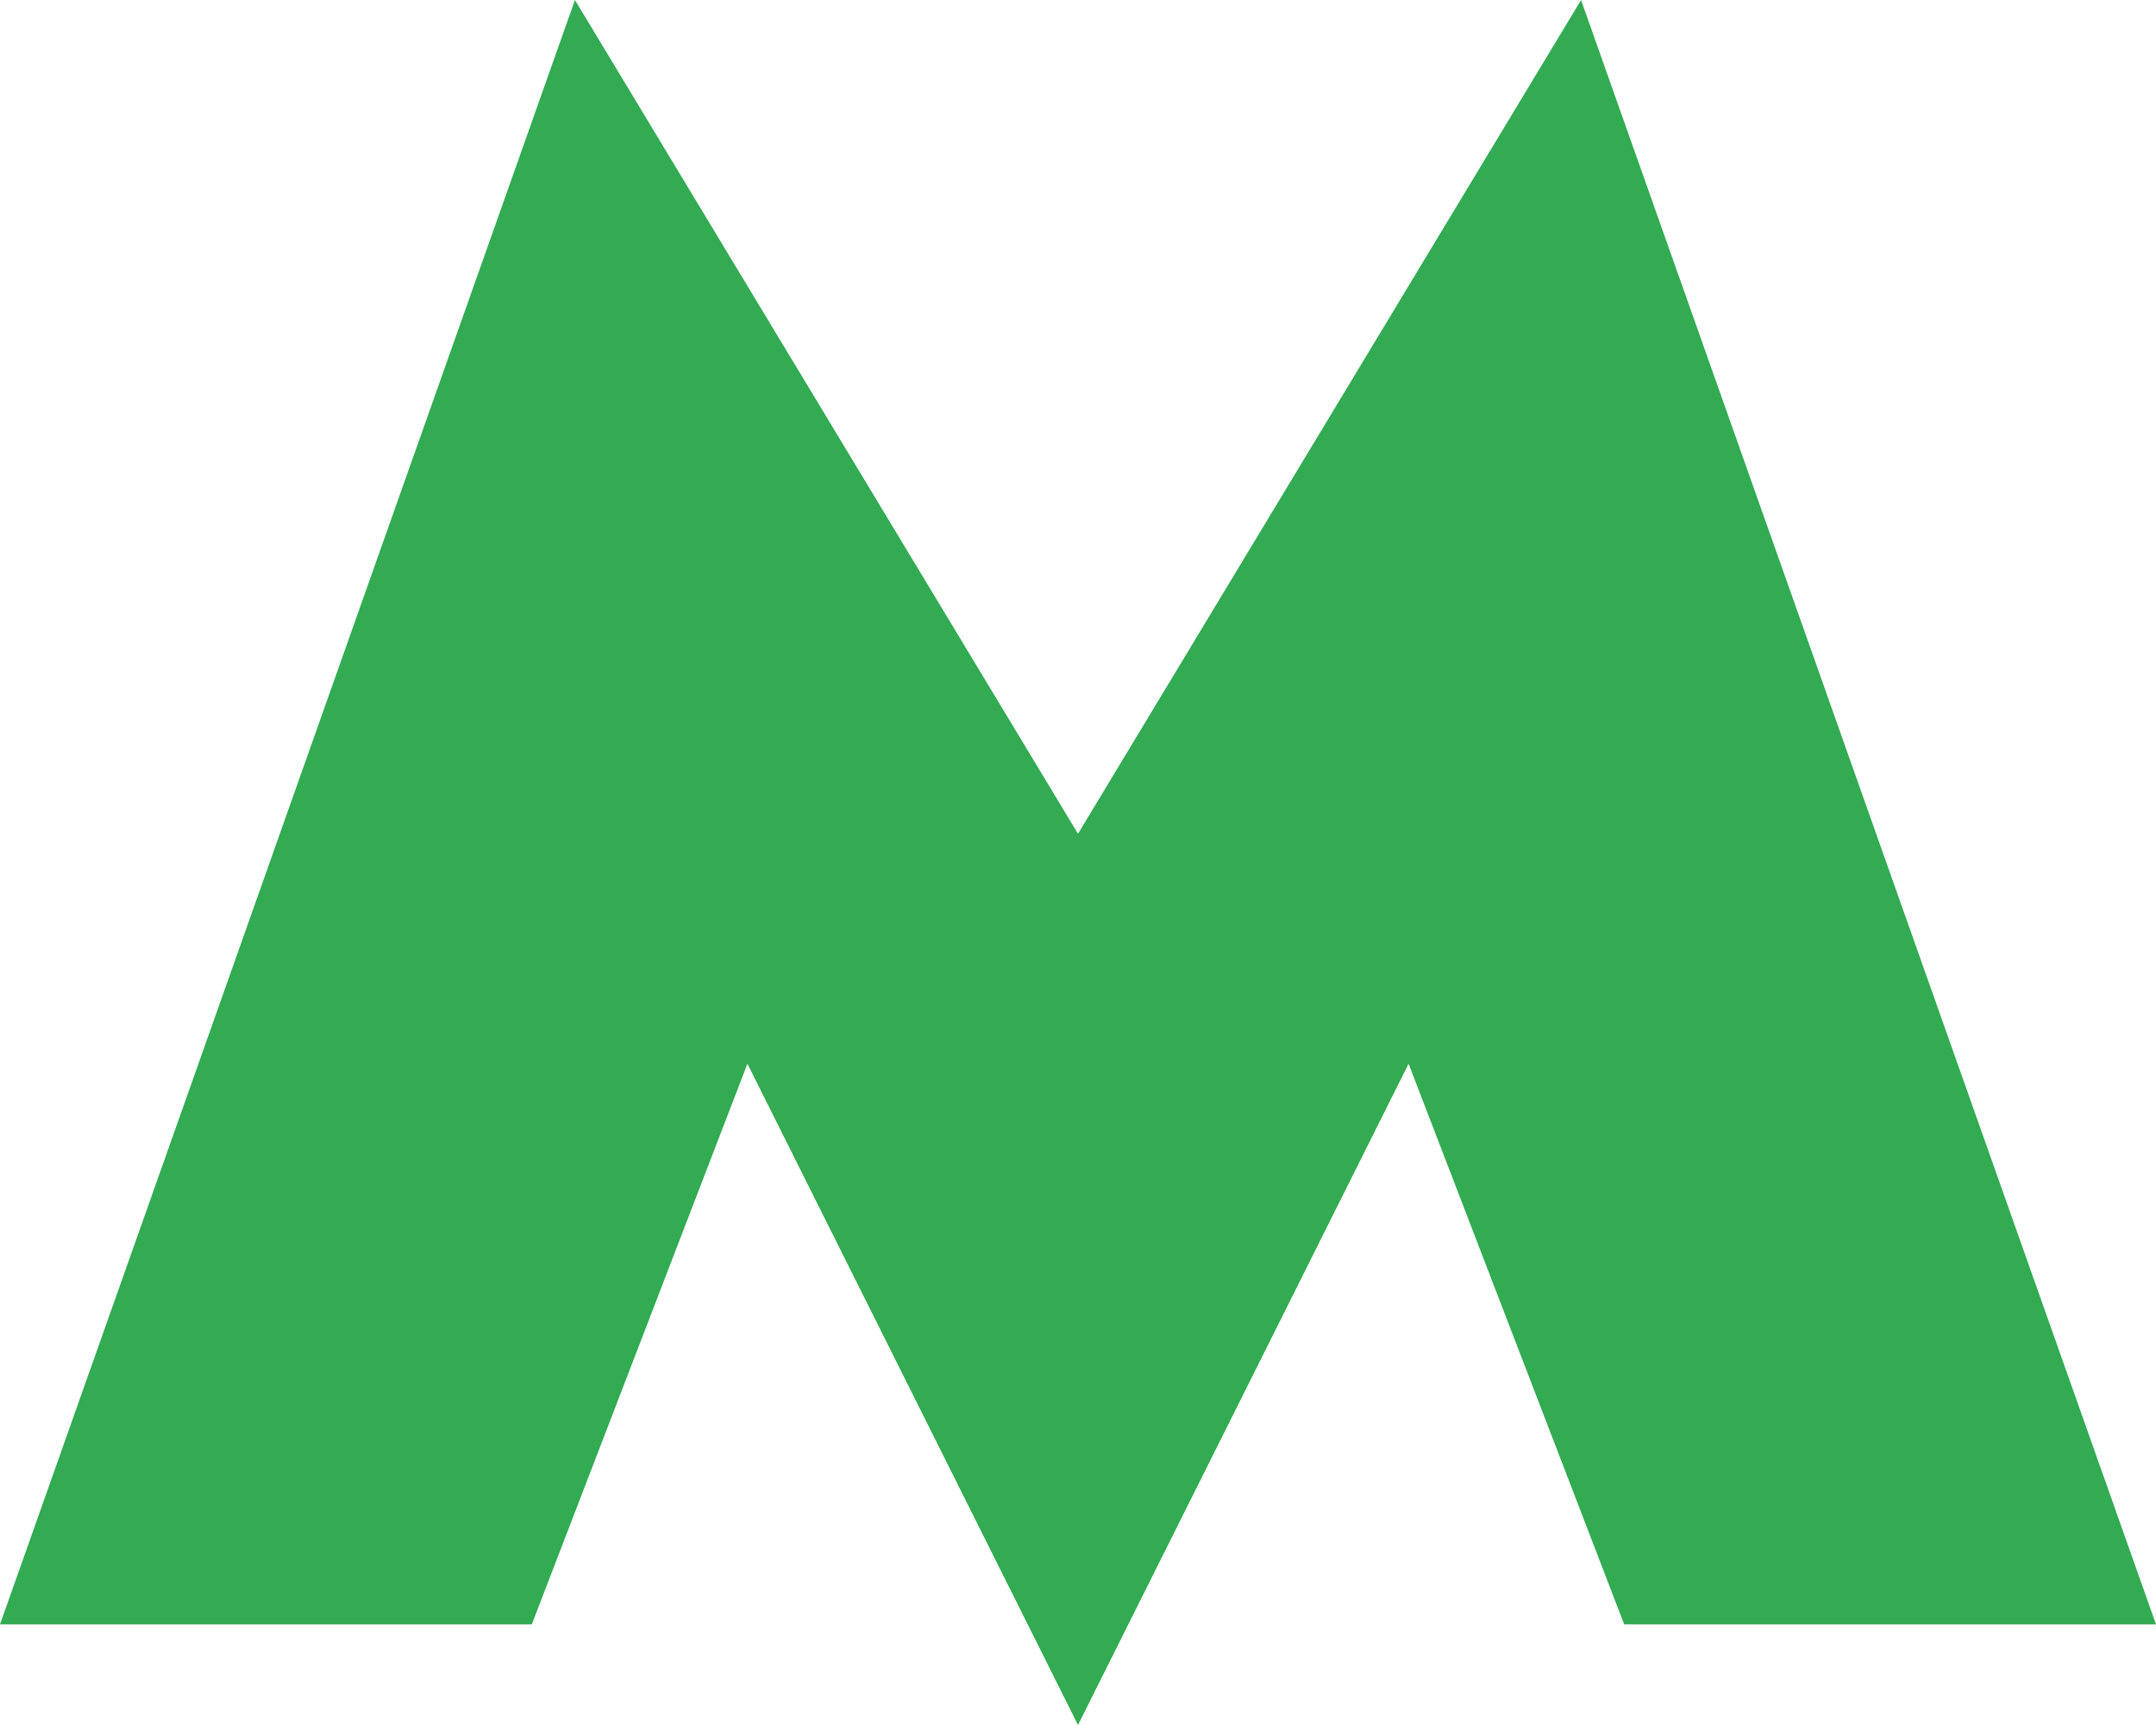 <?xml version="1.0" encoding="UTF-8"?> <svg xmlns="http://www.w3.org/2000/svg" width="15" height="12" viewBox="0 0 15 12"><defs><style>.a4533ed2-5723-44cb-a3e8-e446b30ae448{fill:#32ab53;}</style></defs><g id="a9d85928-823a-4c19-9693-92976a68170b" data-name="Layer 2"><g id="a0fca6a2-3d98-41f8-939e-baf72d9e1645" data-name="svg2"><path id="e9f4ef7b-cf8a-4cc2-8213-407809c1fddb" data-name="path8" class="a4533ed2-5723-44cb-a3e8-e446b30ae448" d="M4,0,0,11.3H3.7L5.2,7.4,7.5,12,9.8,7.4l1.5,3.9H15L11,0,7.5,5.8Z"></path></g></g></svg> 